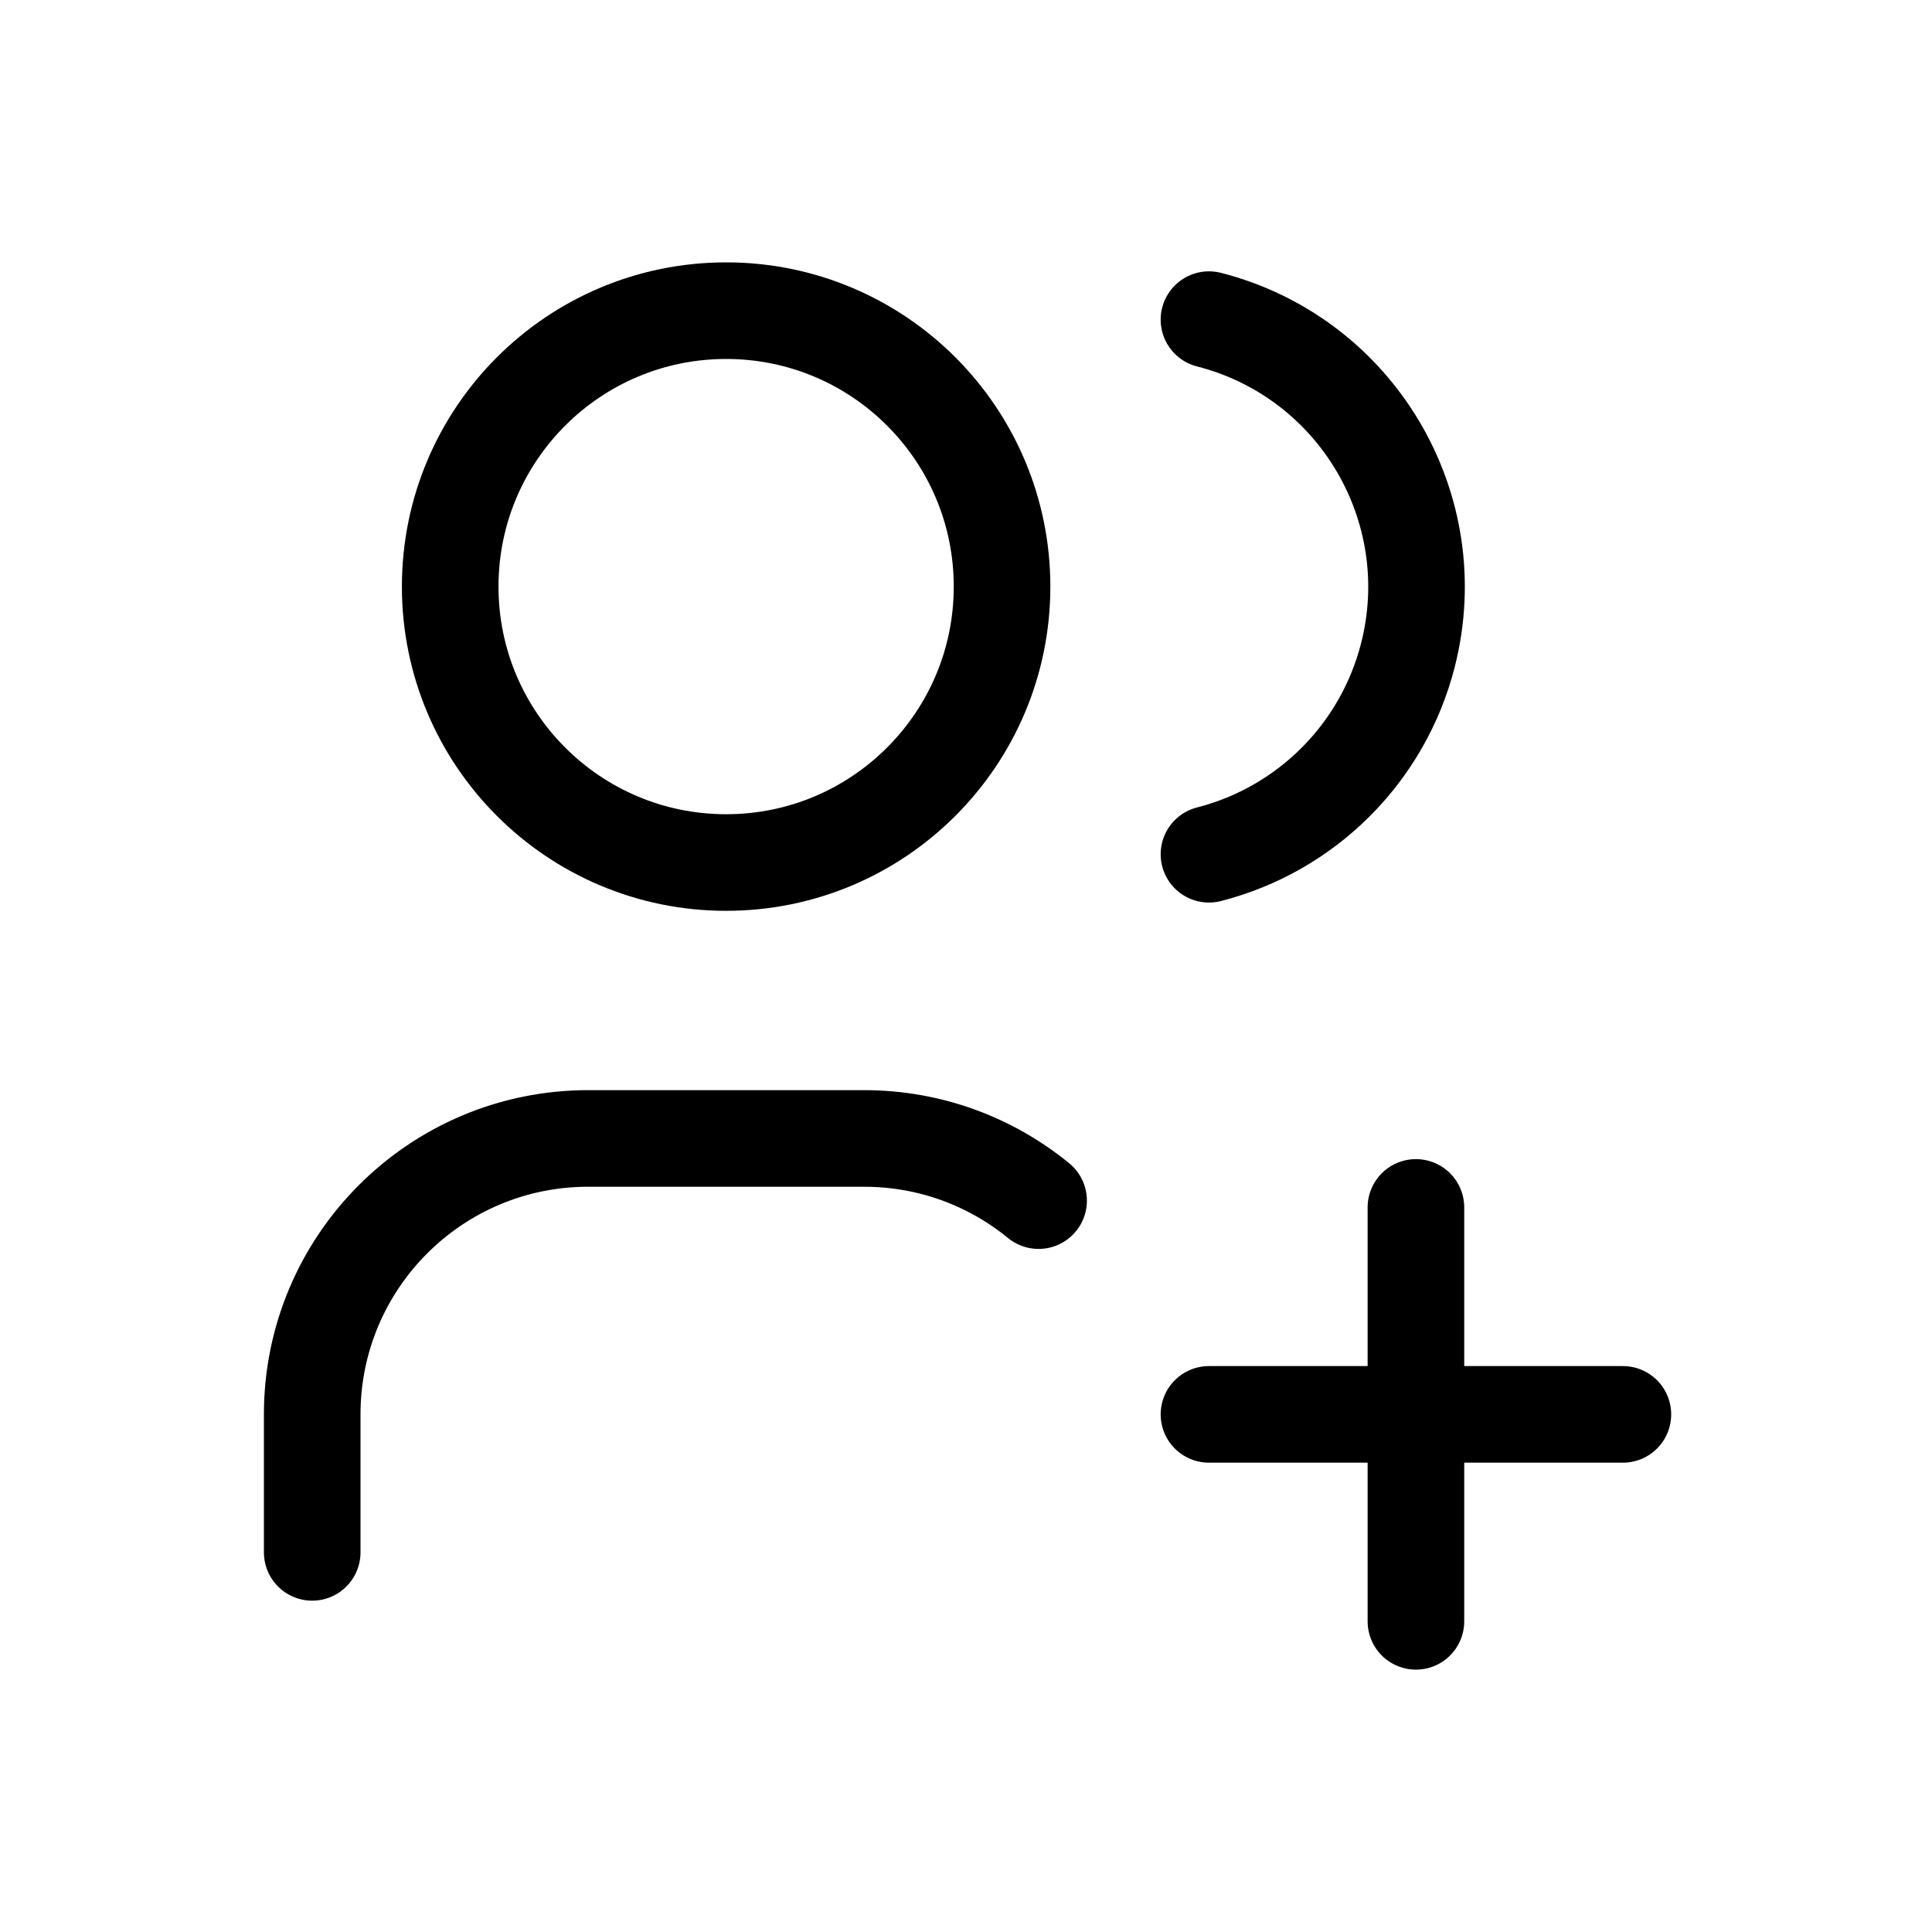 <svg xmlns="http://www.w3.org/2000/svg" fill="none" viewBox="0 0 50 50" height="50" width="50">
<path stroke-linejoin="round" stroke-linecap="round" stroke-width="2.5" stroke="black" d="M11.651 15.181C11.651 19.125 14.848 22.322 18.792 22.322C22.736 22.322 25.933 19.125 25.933 15.181C25.933 11.237 22.736 8.04 18.792 8.04C14.848 8.04 11.651 11.237 11.651 15.181Z"></path>
<path stroke-linejoin="round" stroke-linecap="round" stroke-width="2.5" stroke="black" d="M8.08 40.175V36.604C8.08 32.66 11.277 29.463 15.221 29.463H22.362C24.076 29.463 25.647 30.066 26.879 31.072"></path>
<path stroke-linejoin="round" stroke-linecap="round" stroke-width="2.5" stroke="black" d="M31.288 8.272C35.109 9.25 37.413 13.141 36.435 16.961C35.788 19.488 33.815 21.461 31.288 22.108"></path>
<path stroke-linejoin="round" stroke-linecap="round" stroke-width="2.5" stroke="black" d="M31.288 36.604H42"></path>
<path stroke-linejoin="round" stroke-linecap="round" stroke-width="2.5" stroke="black" d="M36.644 31.248V41.96"></path>
</svg>
